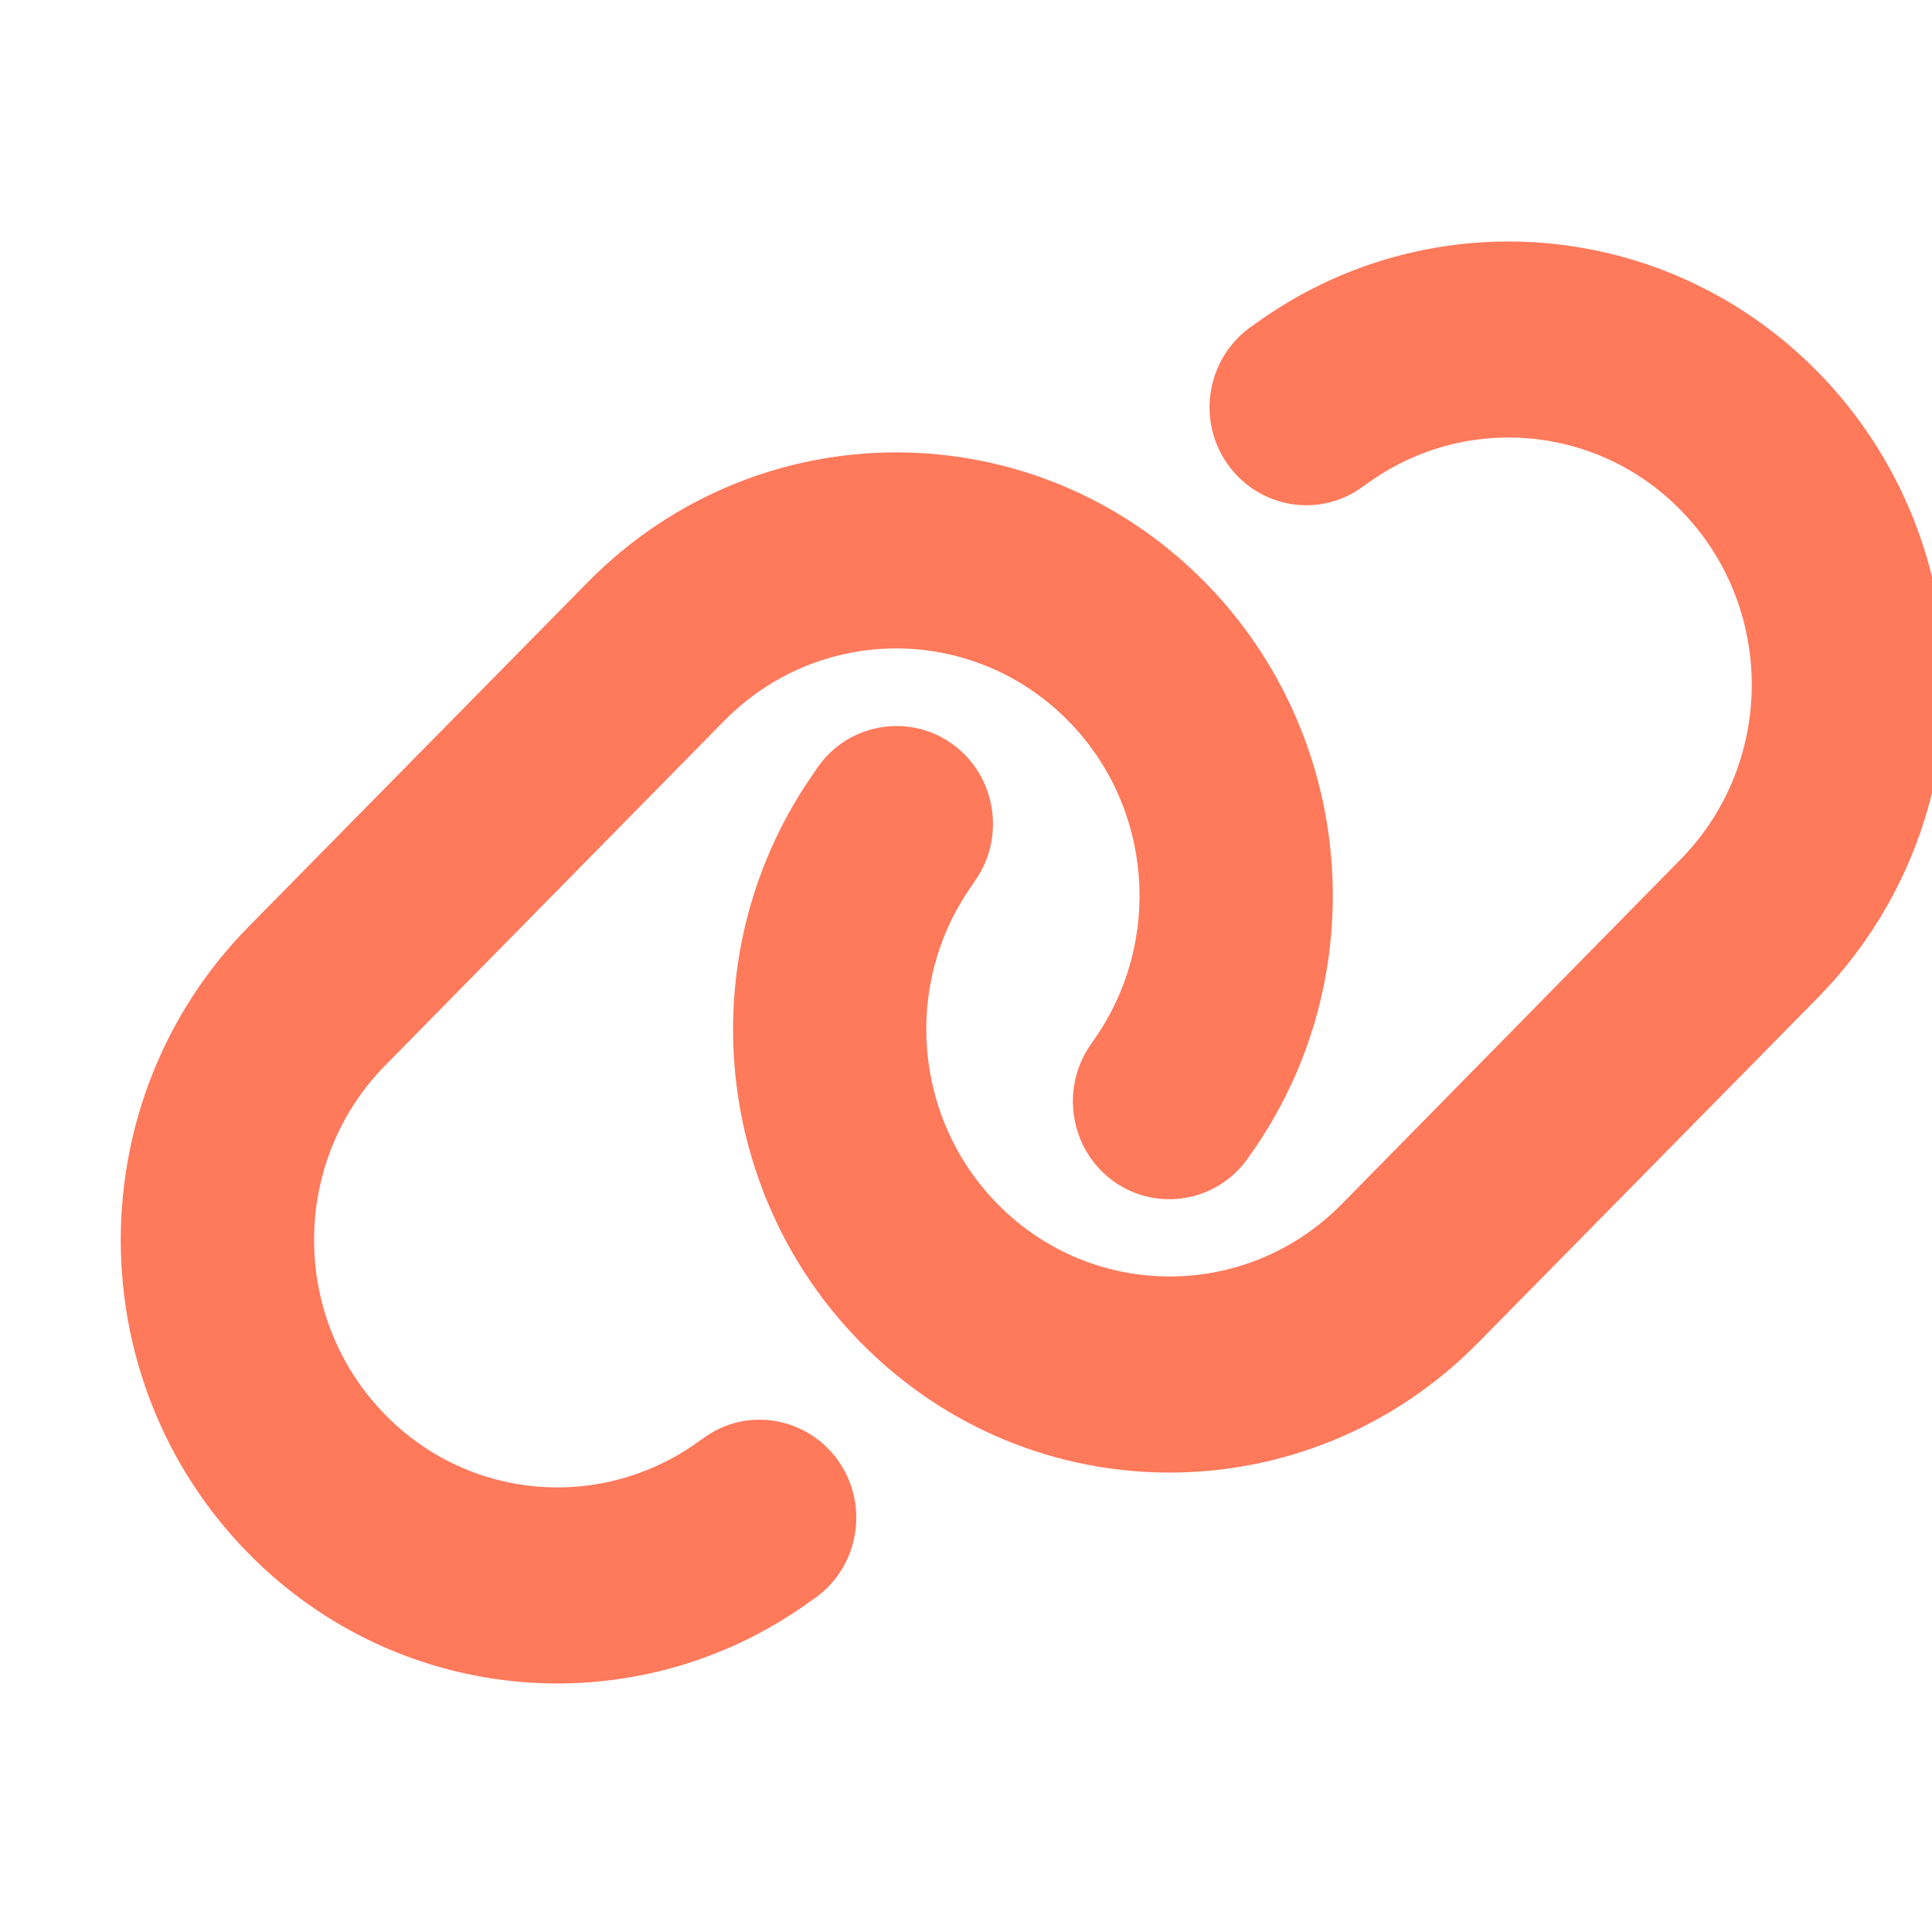 <svg width="16" height="16" viewBox="0 0 16 16" fill="none" xmlns="http://www.w3.org/2000/svg">
<g clip-path="url(#clip0_741_1057)">
<path d="M15.049 8.268C16.462 6.833 16.462 4.51 15.049 3.075C13.799 1.806 11.829 1.641 10.392 2.684L10.352 2.712C9.992 2.974 9.909 3.482 10.167 3.845C10.424 4.208 10.924 4.294 11.282 4.033L11.322 4.005C12.124 3.423 13.222 3.515 13.917 4.223C14.704 5.023 14.704 6.318 13.917 7.118L11.112 9.972C10.324 10.771 9.049 10.771 8.262 9.972C7.564 9.263 7.474 8.148 8.047 7.336L8.074 7.295C8.332 6.93 8.247 6.422 7.889 6.163C7.532 5.904 7.029 5.988 6.774 6.351L6.747 6.391C5.717 7.849 5.879 9.85 7.129 11.119C8.542 12.554 10.829 12.554 12.242 11.119L15.049 8.268ZM2.059 7.674C0.647 9.108 0.647 11.431 2.059 12.866C3.309 14.136 5.279 14.301 6.717 13.257L6.757 13.229C7.117 12.968 7.199 12.46 6.942 12.097C6.684 11.734 6.184 11.647 5.827 11.909L5.787 11.937C4.984 12.518 3.887 12.427 3.192 11.718C2.404 10.916 2.404 9.621 3.192 8.821L5.997 5.97C6.784 5.17 8.059 5.17 8.847 5.97C9.544 6.678 9.634 7.793 9.062 8.608L9.034 8.649C8.777 9.014 8.862 9.522 9.219 9.781C9.577 10.04 10.079 9.956 10.334 9.593L10.362 9.553C11.392 8.093 11.229 6.092 9.979 4.822C8.567 3.388 6.279 3.388 4.867 4.822L2.059 7.674Z" fill="#FF795B"/>
</g>
<defs>
<clipPath id="clip0_741_1057">
<rect width="16" height="16" fill="white"/>
</clipPath>
</defs>
</svg>
